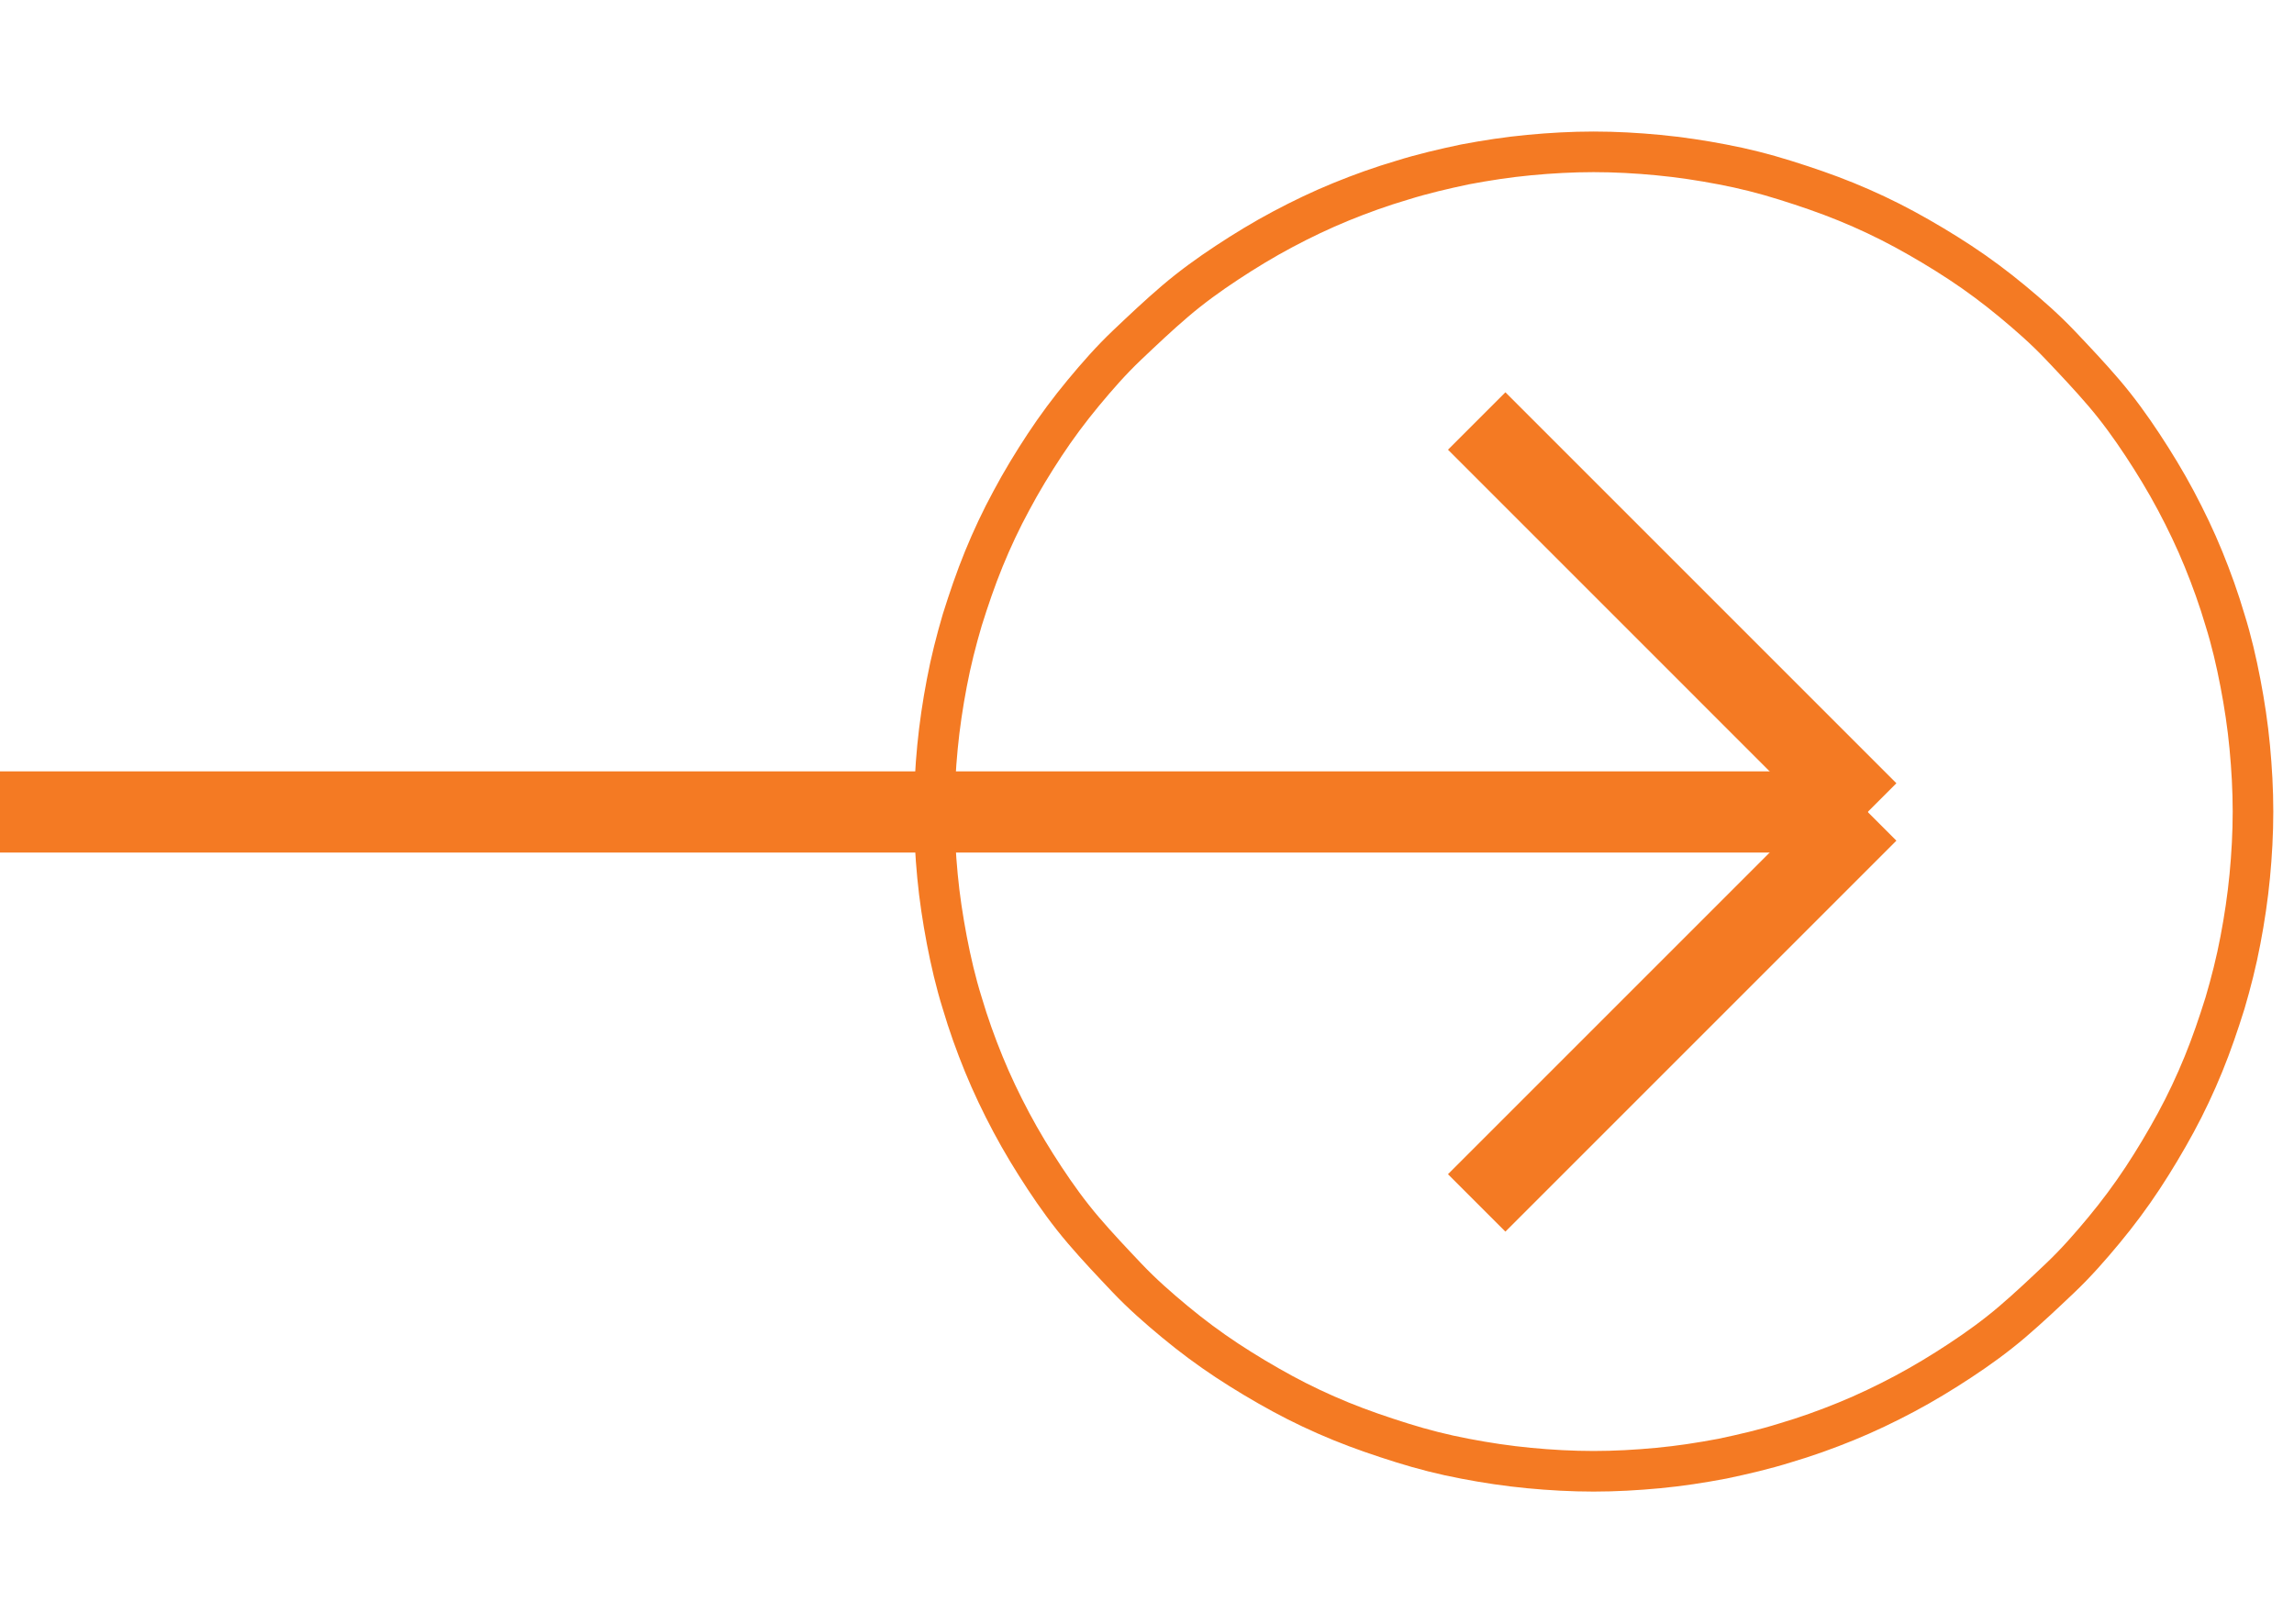 <?xml version="1.0" encoding="UTF-8"?><svg id="a" xmlns="http://www.w3.org/2000/svg" width="56.5" height="40" viewBox="0 0 56.5 40"><g><line y1="20" x2="46" y2="20" fill="none" stroke="#f47a23" stroke-width="2"/><line x1="36.37" y1="10.37" x2="46" y2="20" fill="none" stroke="#f47a23" stroke-width="2"/><line x1="46" y1="20" x2="36.37" y2="29.63" fill="none" stroke="#f47a23" stroke-width="2"/></g><path d="M39.25,3.74c.53,0,1.07,.03,1.59,.08,.53,.05,1.06,.13,1.58,.23,.53,.1,1.04,.23,1.55,.39s1.01,.33,1.5,.53,.98,.43,1.44,.68,.93,.53,1.37,.82,.87,.61,1.28,.95,.81,.69,1.18,1.08,.73,.77,1.08,1.18,.66,.84,.95,1.28,.57,.9,.82,1.37,.48,.95,.68,1.44,.38,.99,.53,1.5c.16,.51,.28,1.03,.38,1.55s.18,1.05,.23,1.58,.08,1.06,.08,1.59-.03,1.07-.08,1.59-.13,1.06-.23,1.58c-.1,.53-.23,1.04-.38,1.55-.16,.51-.33,1.01-.53,1.5-.2,.49-.43,.98-.68,1.44s-.53,.93-.82,1.37-.61,.87-.95,1.28-.69,.81-1.08,1.18-.77,.73-1.18,1.08-.84,.66-1.28,.95-.9,.57-1.37,.82-.95,.48-1.44,.68c-.49,.2-.99,.38-1.5,.53-.51,.16-1.03,.28-1.55,.39-.53,.1-1.05,.18-1.58,.23-.53,.05-1.06,.08-1.59,.08s-1.07-.03-1.59-.08c-.53-.05-1.06-.13-1.58-.23-.53-.1-1.04-.23-1.55-.39s-1.01-.33-1.5-.53c-.49-.2-.98-.43-1.44-.68s-.93-.53-1.37-.82-.87-.61-1.28-.95-.81-.69-1.18-1.08-.73-.77-1.08-1.18-.66-.84-.95-1.28-.57-.9-.82-1.37-.48-.95-.68-1.44-.38-.99-.53-1.5c-.16-.51-.28-1.03-.38-1.55-.1-.53-.18-1.05-.23-1.58s-.08-1.06-.08-1.59,.03-1.07,.08-1.59,.13-1.06,.23-1.58c.1-.53,.23-1.04,.38-1.55,.16-.51,.33-1.01,.53-1.5s.43-.98,.68-1.44c.25-.47,.53-.93,.82-1.37,.29-.44,.61-.87,.95-1.28s.69-.81,1.08-1.18,.77-.73,1.18-1.08,.84-.66,1.28-.95,.9-.57,1.37-.82c.47-.25,.95-.48,1.44-.68s.99-.38,1.5-.53c.51-.16,1.03-.28,1.55-.39,.53-.1,1.05-.18,1.58-.23,.53-.05,1.06-.08,1.59-.08Z" fill="none" stroke="#f47a23"/></svg>